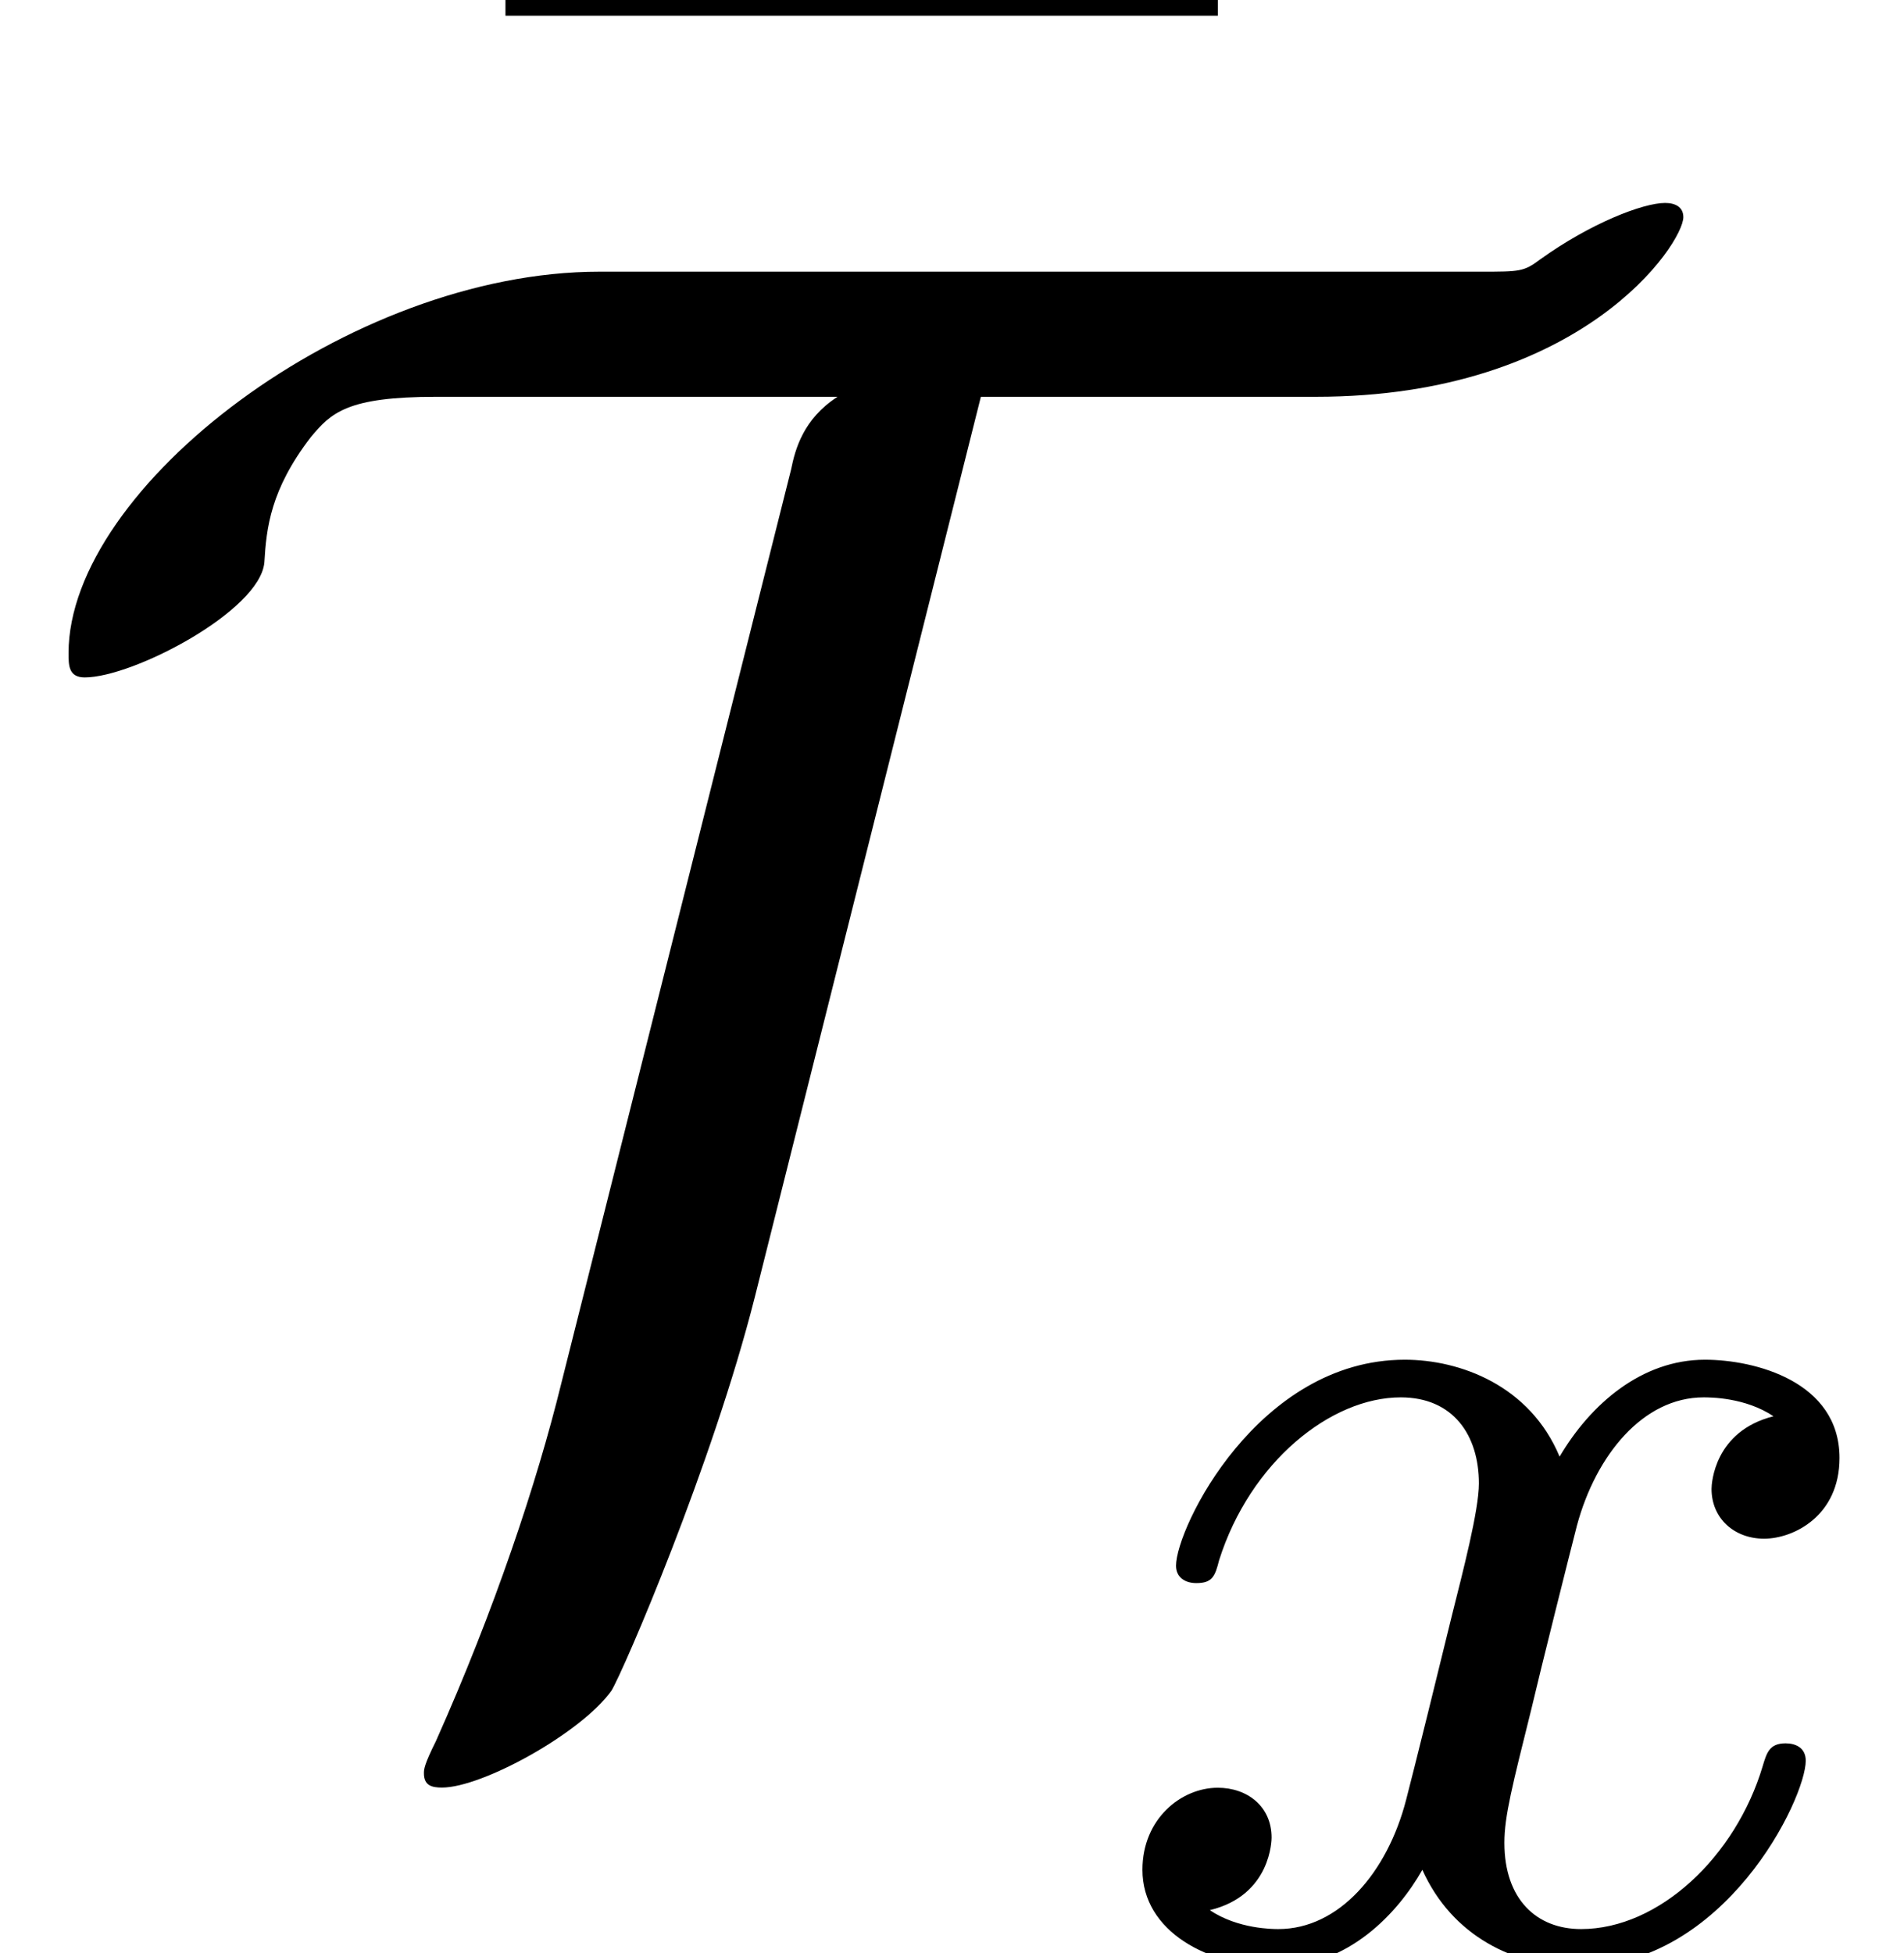 <?xml version='1.0' encoding='UTF-8'?>
<!-- This file was generated by dvisvgm 3.2.1 -->
<svg version='1.1' xmlns='http://www.w3.org/2000/svg' xmlns:xlink='http://www.w3.org/1999/xlink' width='11.278pt' height='11.568pt' viewBox='56.413 55.979 11.278 11.568'>
<defs>
<path id='g1-120' d='M3.993-3.18C3.642-3.092 3.626-2.782 3.626-2.75C3.626-2.574 3.762-2.455 3.937-2.455S4.384-2.59 4.384-2.933C4.384-3.387 3.881-3.515 3.587-3.515C3.212-3.515 2.909-3.252 2.726-2.941C2.55-3.363 2.136-3.515 1.809-3.515C.94-3.515 .454-2.519 .454-2.295C.454-2.224 .51-2.192 .574-2.192C.669-2.192 .685-2.232 .709-2.327C.893-2.909 1.371-3.292 1.785-3.292C2.096-3.292 2.248-3.068 2.248-2.782C2.248-2.622 2.152-2.256 2.088-2C2.032-1.769 1.857-1.06 1.817-.909C1.706-.478 1.419-.143 1.06-.143C1.028-.143 .821-.143 .654-.255C1.02-.343 1.02-.677 1.02-.685C1.02-.869 .877-.98 .701-.98C.486-.98 .255-.797 .255-.494C.255-.128 .646 .08 1.052 .08C1.474 .08 1.769-.239 1.913-.494C2.088-.104 2.455 .08 2.837 .08C3.706 .08 4.184-.917 4.184-1.14C4.184-1.219 4.121-1.243 4.065-1.243C3.969-1.243 3.953-1.188 3.929-1.108C3.77-.574 3.316-.143 2.853-.143C2.59-.143 2.399-.319 2.399-.654C2.399-.813 2.447-.996 2.558-1.443C2.614-1.682 2.79-2.383 2.829-2.534C2.941-2.949 3.22-3.292 3.579-3.292C3.618-3.292 3.826-3.292 3.993-3.18Z'/>
<path id='g0-84' d='M5.81-7.424H7.795C9.373-7.424 9.971-8.333 9.971-8.488C9.971-8.548 9.923-8.572 9.863-8.572C9.732-8.572 9.421-8.452 9.122-8.237C9.026-8.165 9.002-8.165 8.775-8.165H3.551C2.068-8.165 .406-6.886 .406-5.906C.406-5.834 .406-5.762 .502-5.762C.789-5.762 1.542-6.157 1.566-6.444C1.578-6.647 1.602-6.874 1.841-7.185C1.961-7.329 2.056-7.424 2.582-7.424H4.961C4.758-7.293 4.71-7.113 4.686-6.994L3.324-1.578C3.18-.992 2.929-.239 2.582 .538C2.511 .681 2.511 .705 2.511 .729C2.511 .801 2.558 .813 2.618 .813C2.857 .813 3.443 .49 3.622 .239C3.694 .12 4.22-1.1 4.471-2.092L5.81-7.424Z'/>
<path id='g2-22' d='M5.033-6.659V-7.006H.813V-6.659H5.033Z'/>
</defs>
<g id='page1'>
<use x='58.594' y='62.731' xlink:href='#g2-22'/>
<use x='56.413' y='65.753' xlink:href='#g0-84'/>
<use x='62.925' y='67.547' xlink:href='#g1-120'/>
</g>
</svg>